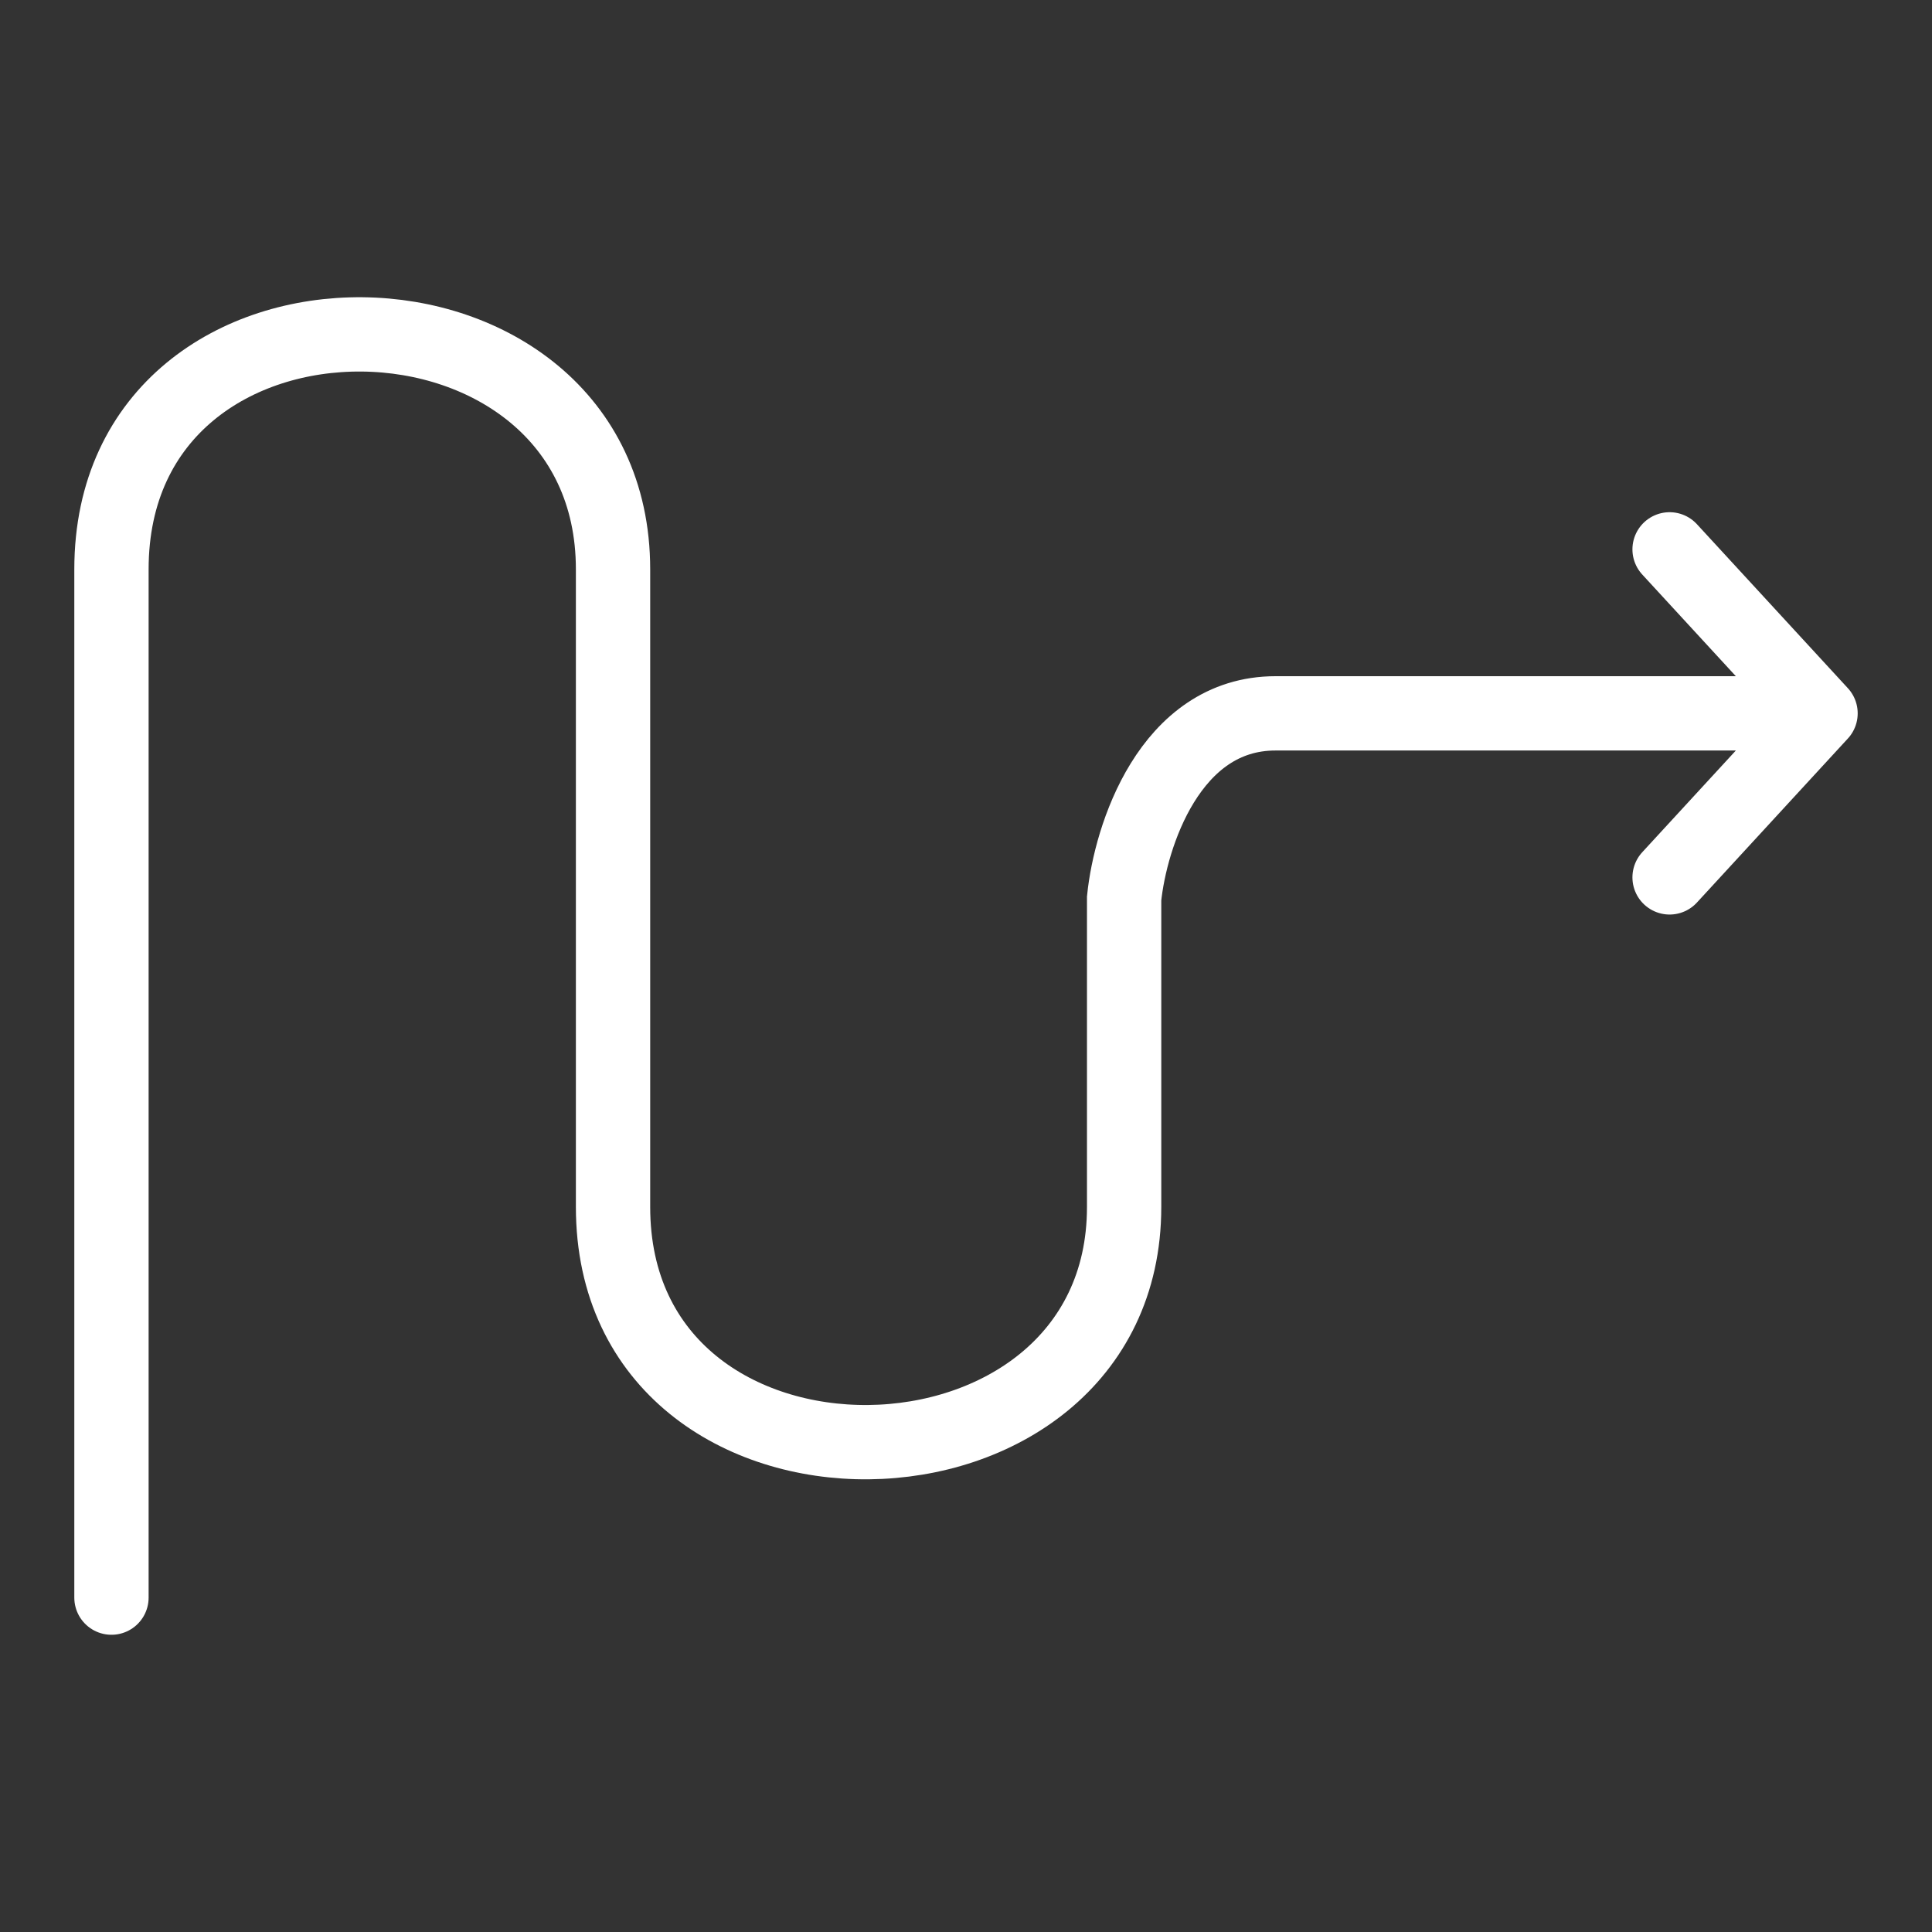 <svg width="52" height="52" viewBox="0 0 52 52" fill="none" xmlns="http://www.w3.org/2000/svg">
<rect x="0" y="0" width="52" height="52" fill="#333333" stroke="none"/>
<path d="M3 43V15.324C3 6.76 16.5 7.025 16.5 15.324C16.5 26.617 16.5 31.47 16.5 32.485C16.5 41.064 30.256 40.788 30.256 32.485C30.256 28.278 30.256 25.197 30.256 24.182C30.425 22.521 31.478 19.2 34.331 19.2C37.184 19.2 40.764 19.2 49 19.2M49 19.2L44.937 14.786M49 19.2L44.937 23.615" stroke="white" stroke-width="2" stroke-linecap="round"/>
</svg>
